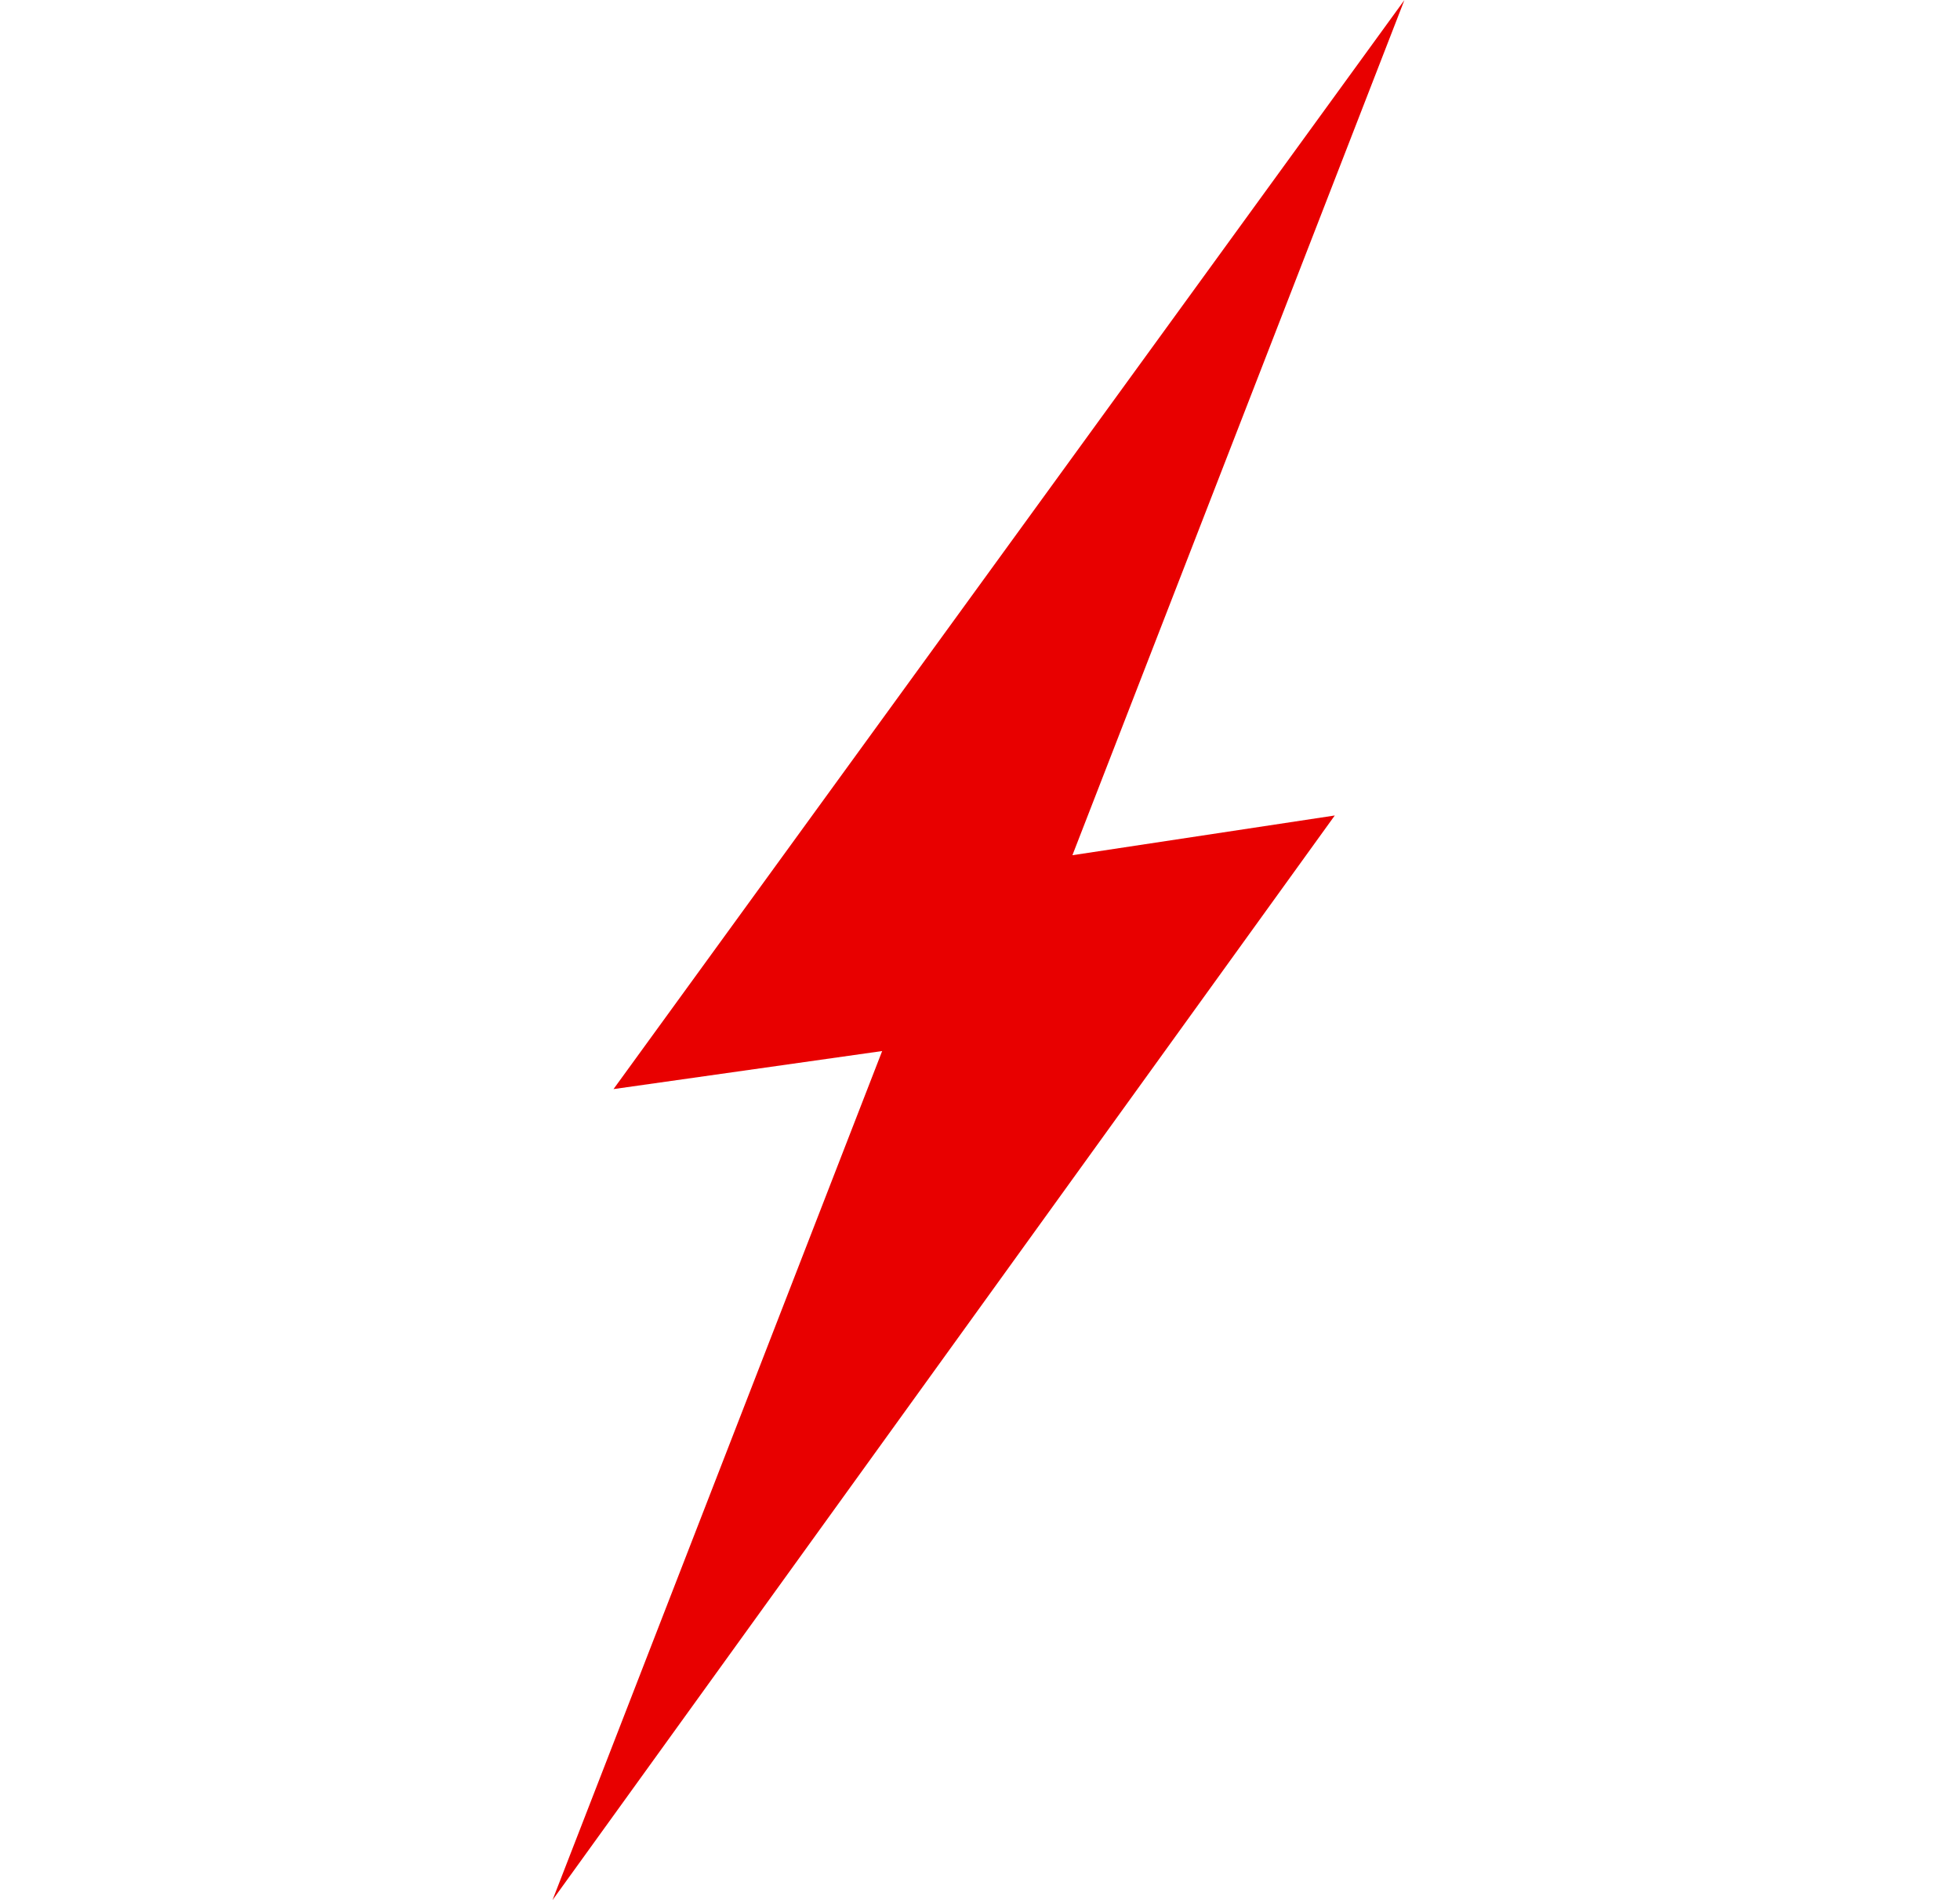 <svg width="825" height="800" viewBox="0 0 825 800" fill="none" xmlns="http://www.w3.org/2000/svg">
<path d="M591.141 0.032L258.237 458.52L371.314 442.503L232.559 799.968L561.836 343.327L451.397 360.052L591.141 0.032Z" fill="#E80000"/>
</svg>
